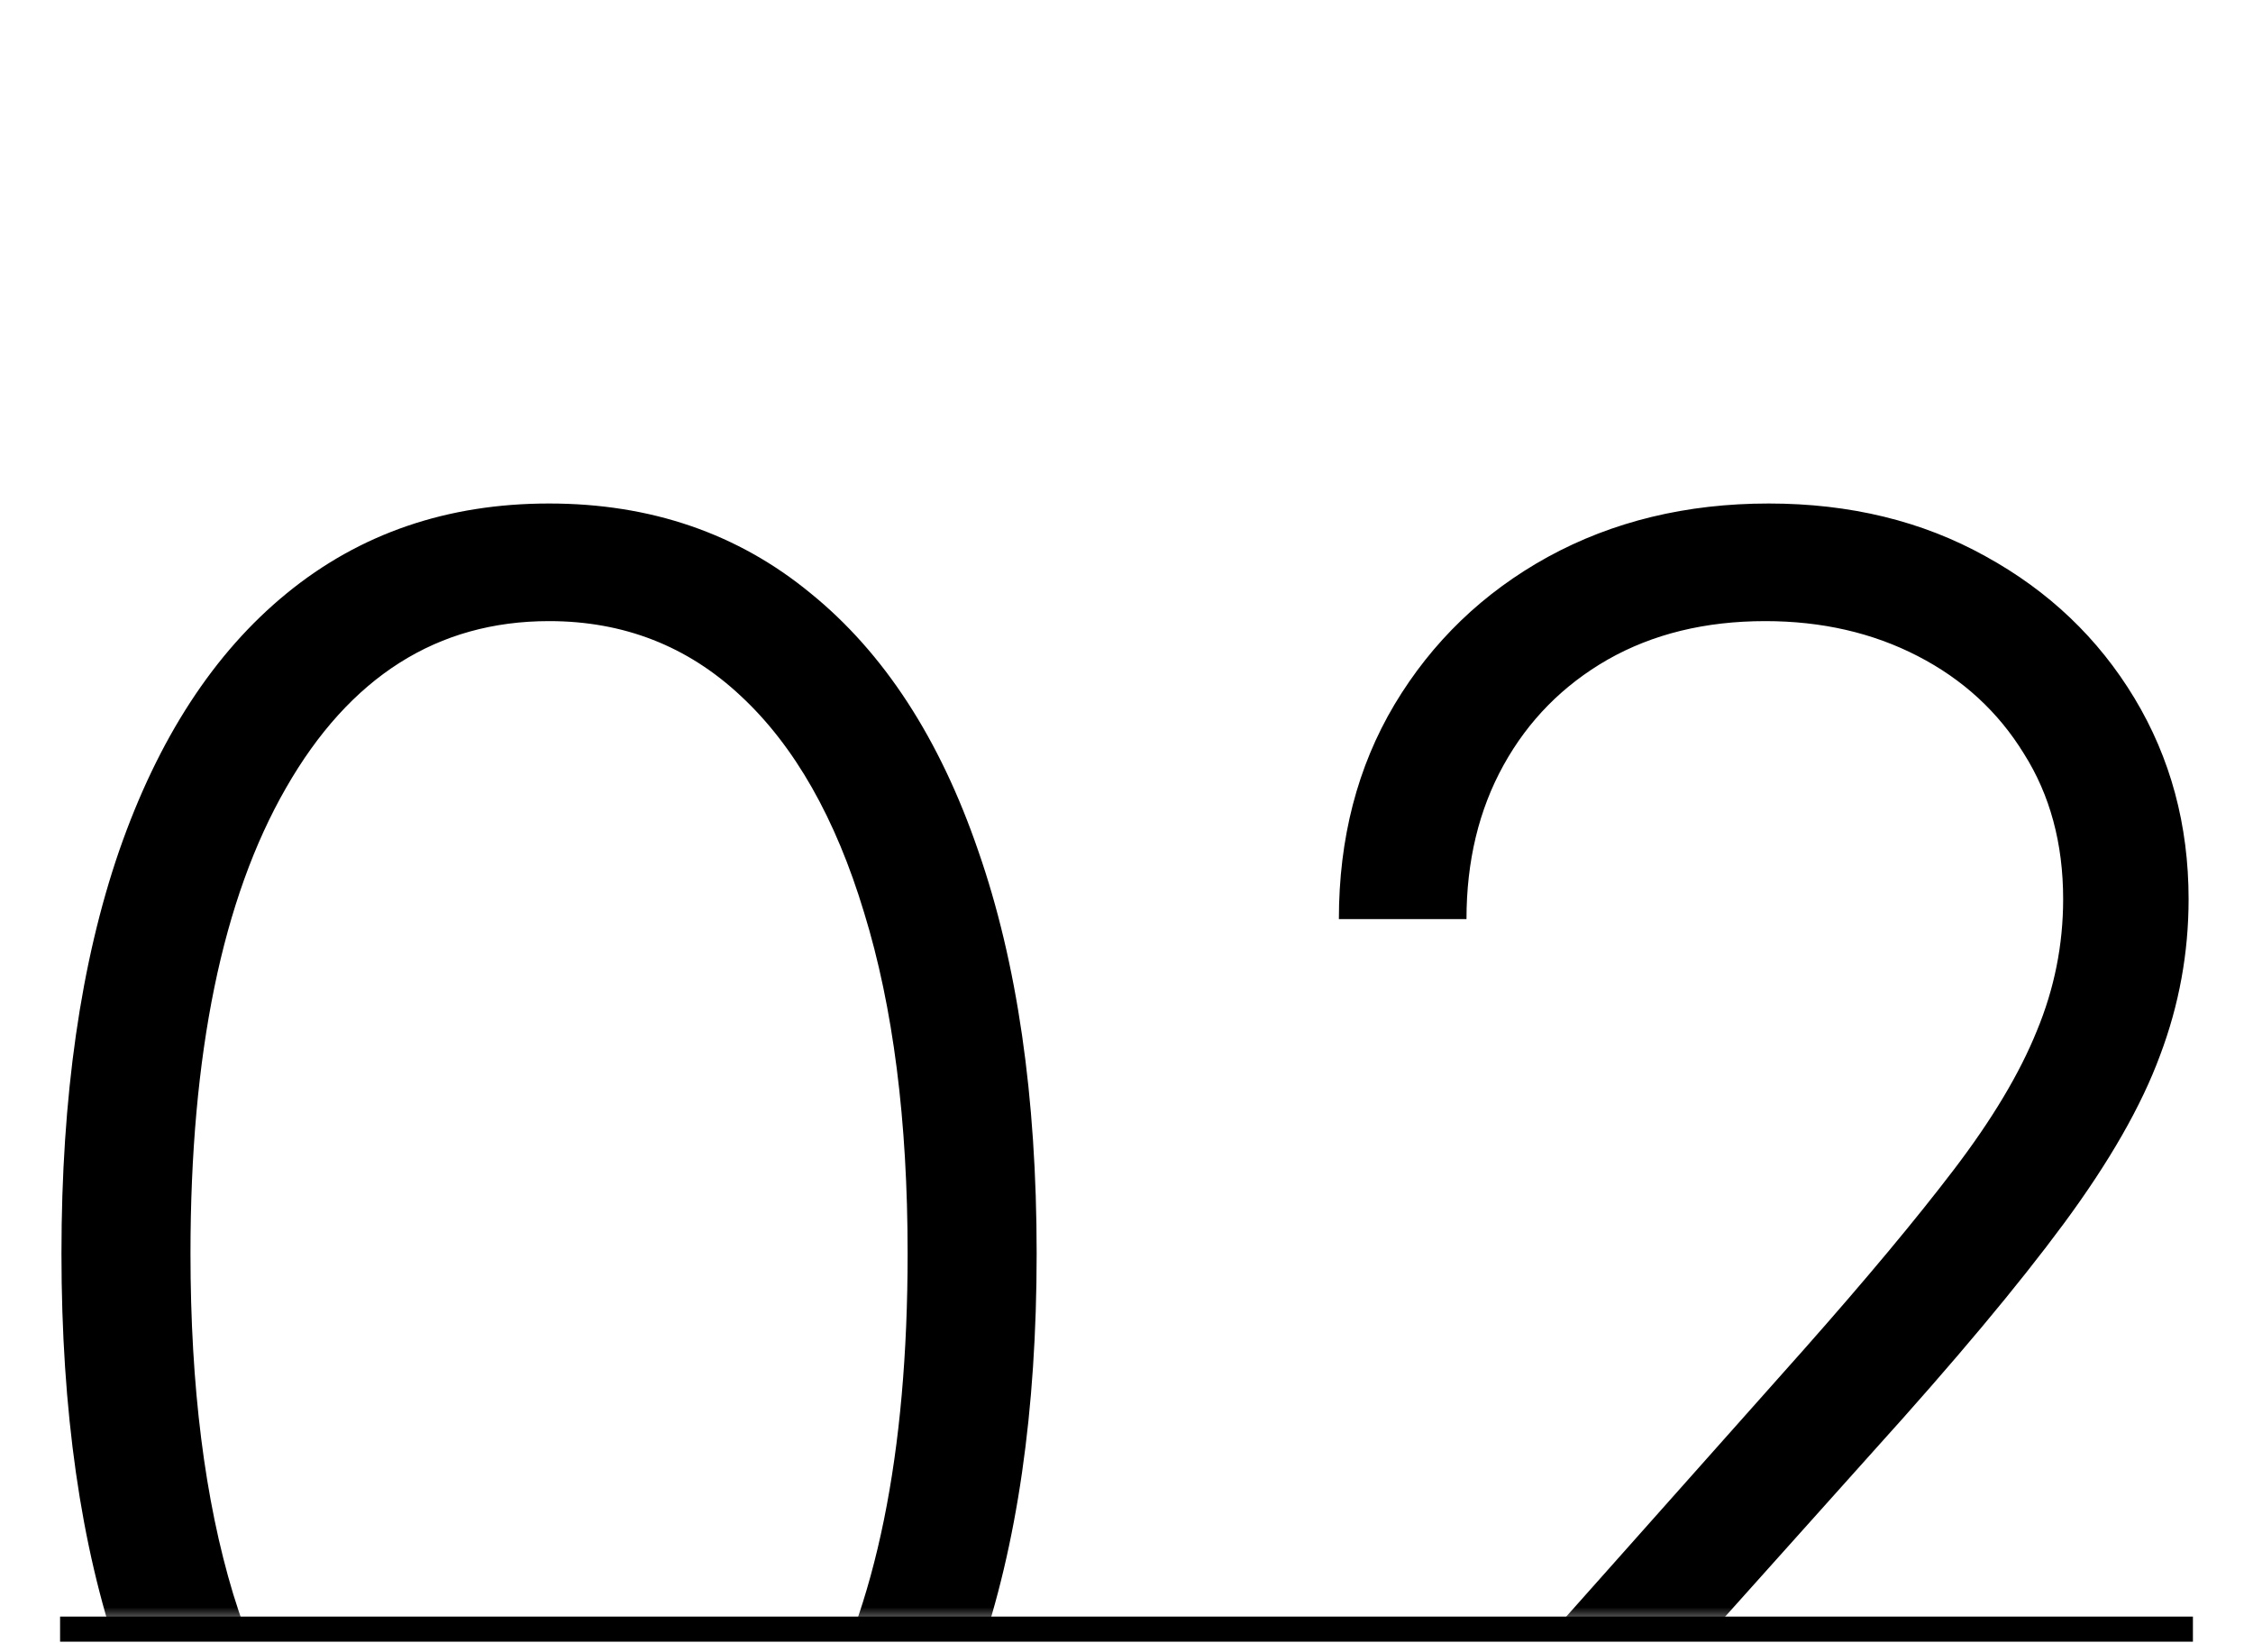 <?xml version="1.0" encoding="UTF-8"?> <svg xmlns="http://www.w3.org/2000/svg" width="75" height="55" viewBox="0 0 75 55" fill="none"> <mask id="mask0_414_27" style="mask-type:alpha" maskUnits="userSpaceOnUse" x="0" y="0" width="75" height="54"> <rect width="75" height="54" fill="#C4C4C4"></rect> </mask> <g mask="url(#mask0_414_27)"> <path d="M18.278 66.688C14.861 66.688 11.942 65.707 9.521 63.745C7.117 61.768 5.266 58.912 3.968 55.179C2.687 51.445 2.046 46.96 2.046 41.724C2.046 36.503 2.687 32.034 3.968 28.317C5.266 24.583 7.125 21.727 9.545 19.75C11.981 17.757 14.892 16.76 18.278 16.76C21.663 16.76 24.566 17.757 26.986 19.75C29.423 21.727 31.282 24.583 32.563 28.317C33.86 32.034 34.509 36.503 34.509 41.724C34.509 46.96 33.86 51.445 32.563 55.179C31.282 58.912 29.431 61.768 27.01 63.745C24.606 65.707 21.695 66.688 18.278 66.688ZM18.278 62.701C22.027 62.701 24.954 60.874 27.058 57.22C29.162 53.549 30.214 48.384 30.214 41.724C30.214 37.294 29.731 33.513 28.766 30.381C27.817 27.233 26.449 24.828 24.661 23.167C22.889 21.506 20.761 20.675 18.278 20.675C14.56 20.675 11.641 22.526 9.521 26.228C7.401 29.914 6.341 35.08 6.341 41.724C6.341 46.154 6.816 49.934 7.765 53.067C8.73 56.199 10.099 58.588 11.87 60.233C13.658 61.879 15.794 62.701 18.278 62.701ZM44.167 66.023V62.772L60.042 44.928C62.115 42.586 63.784 40.585 65.049 38.924C66.315 37.263 67.233 35.728 67.802 34.32C68.387 32.912 68.68 31.449 68.68 29.93C68.68 28.079 68.245 26.466 67.375 25.089C66.521 23.697 65.342 22.613 63.839 21.838C62.336 21.063 60.644 20.675 58.761 20.675C56.768 20.675 55.02 21.103 53.517 21.957C52.029 22.811 50.875 23.982 50.052 25.469C49.229 26.956 48.818 28.665 48.818 30.595H44.57C44.57 27.905 45.187 25.524 46.421 23.452C47.671 21.364 49.372 19.726 51.523 18.54C53.691 17.353 56.143 16.76 58.88 16.76C61.585 16.76 63.989 17.345 66.094 18.516C68.198 19.671 69.851 21.245 71.053 23.238C72.255 25.232 72.856 27.462 72.856 29.93C72.856 31.718 72.54 33.45 71.907 35.127C71.29 36.804 70.222 38.671 68.704 40.727C67.185 42.784 65.081 45.299 62.392 48.273L50.337 61.728V62.037H74.375V66.023H44.167Z" fill="black"></path> </g> <line x1="2" y1="54.229" x2="73" y2="54.229" stroke="black" stroke-width="0.835"></line> </svg> 